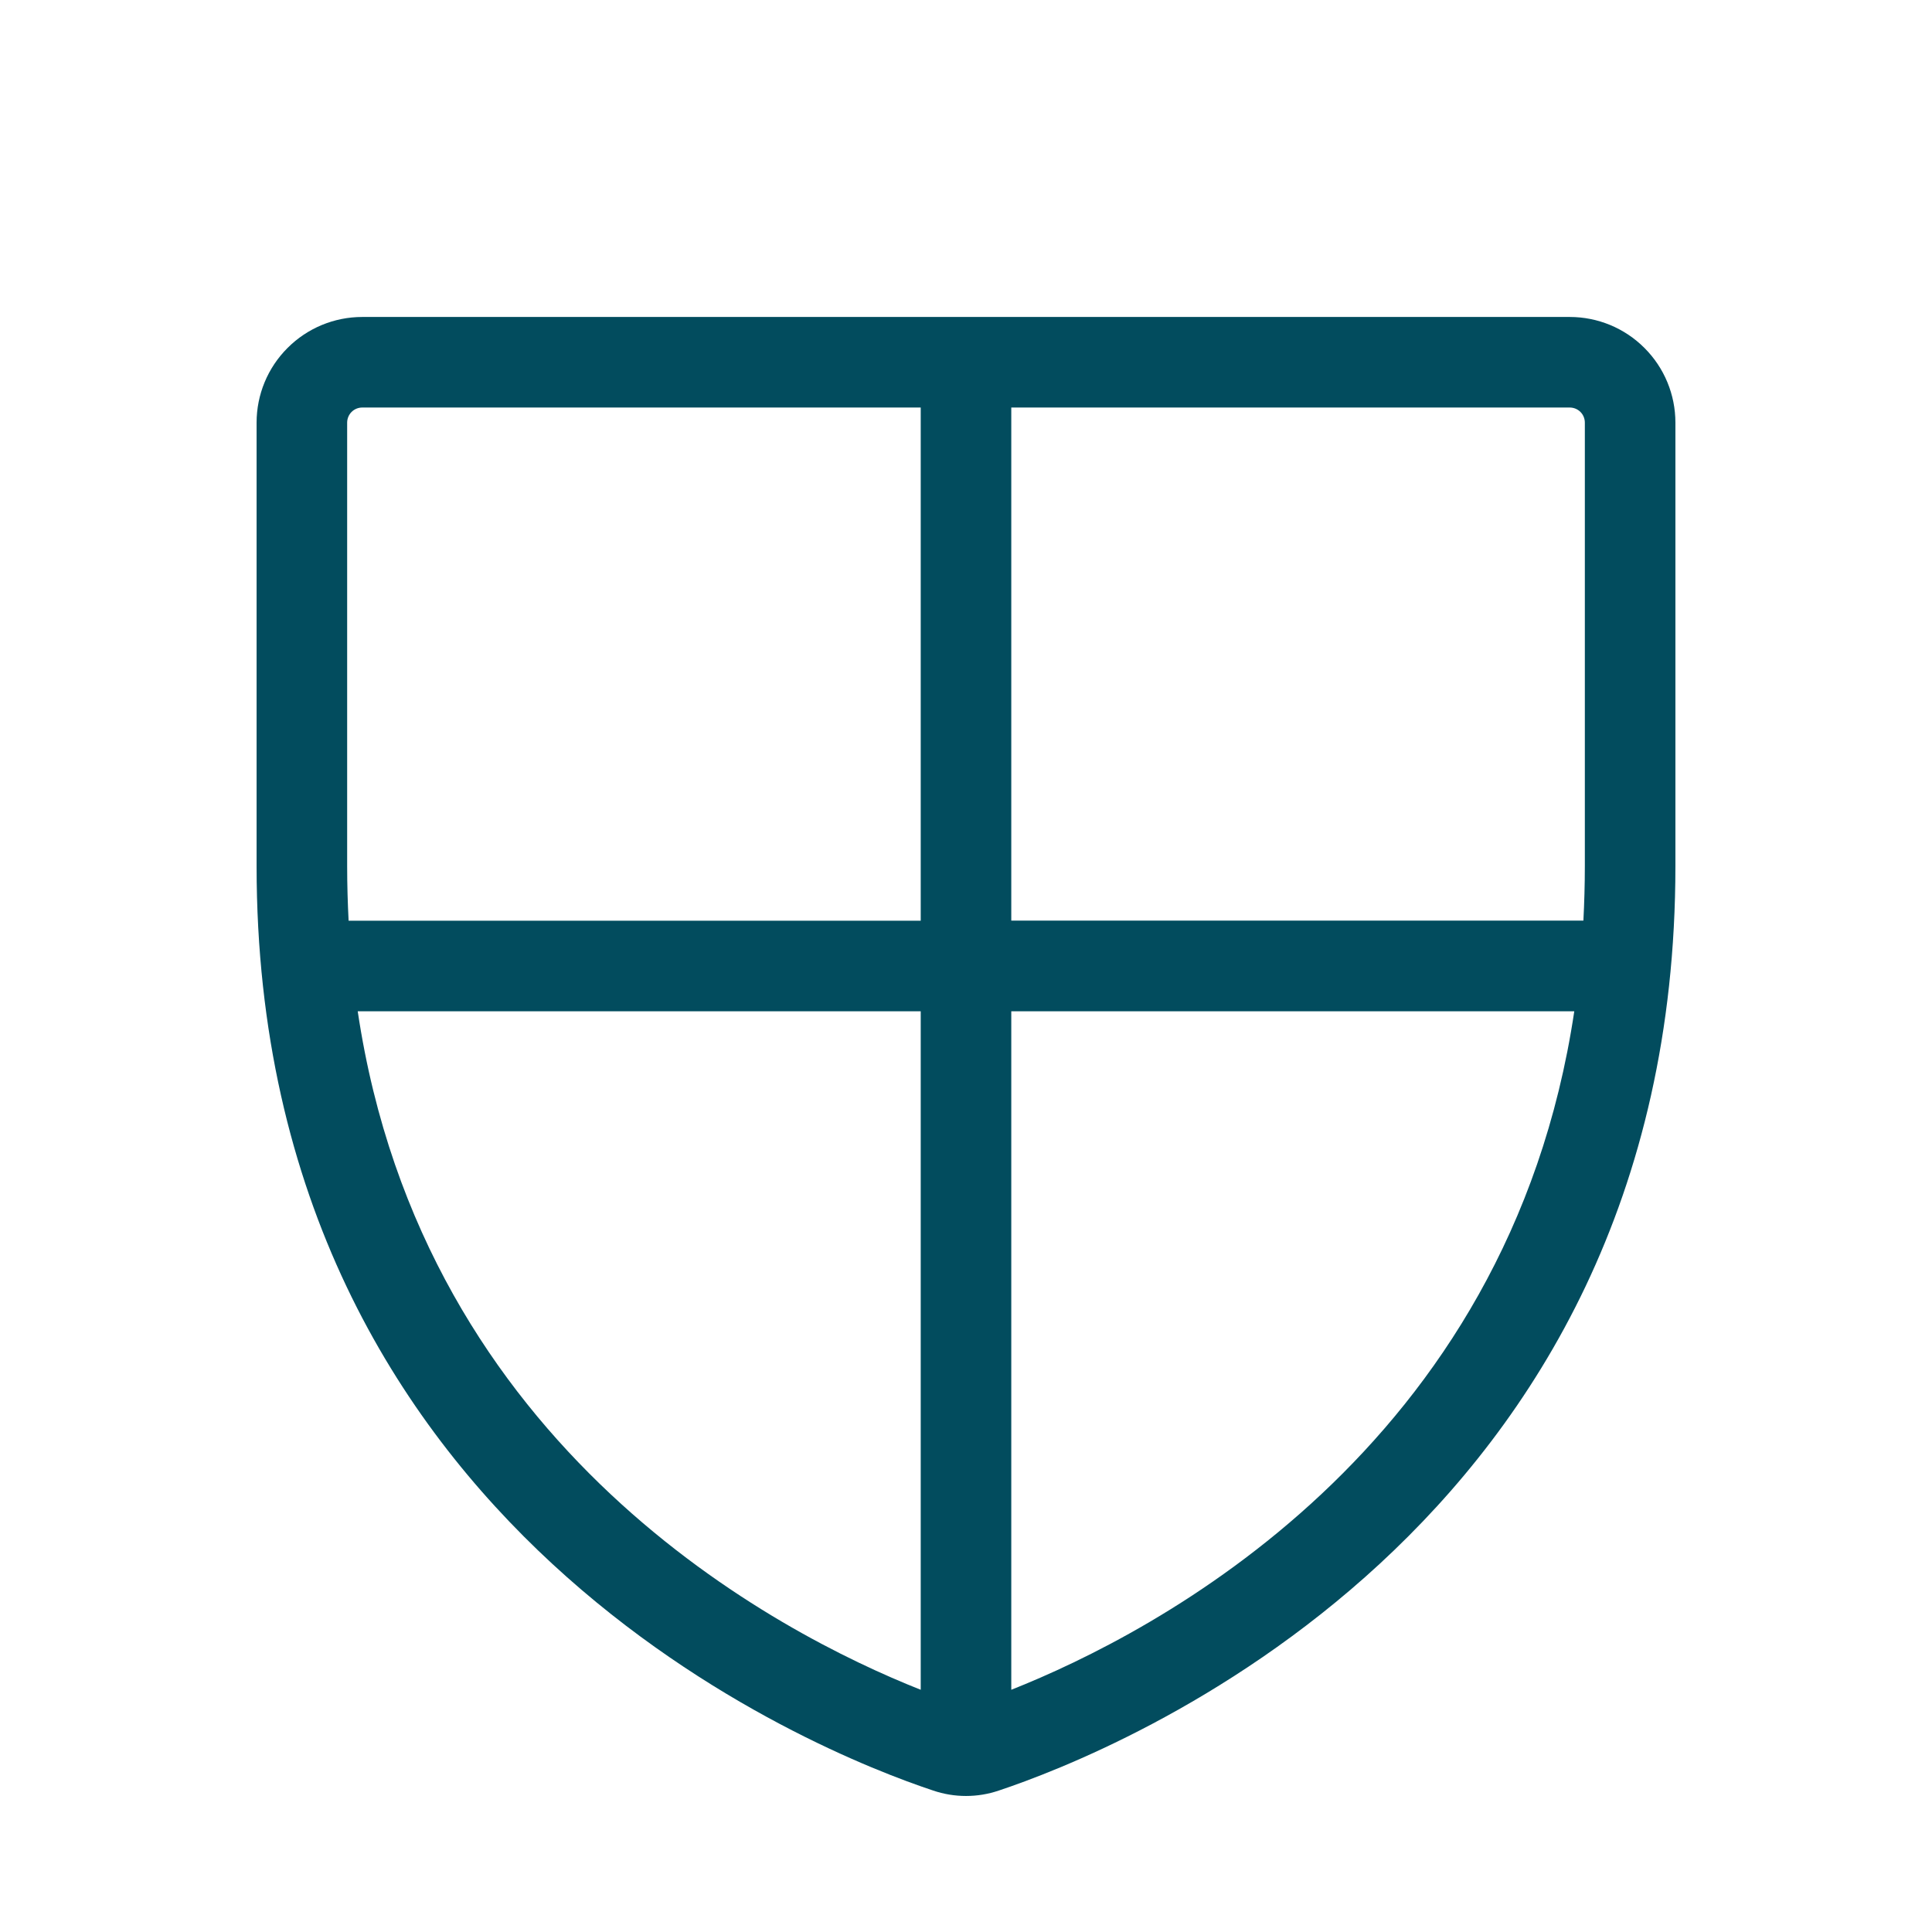 <svg width="32" height="32" viewBox="0 0 32 32" fill="none" xmlns="http://www.w3.org/2000/svg">
<path d="M26 5.25H6C5.536 5.25 5.091 5.434 4.763 5.763C4.434 6.091 4.25 6.536 4.25 7V14.346C4.25 25.378 13.585 29.036 15.456 29.657C15.809 29.777 16.191 29.777 16.544 29.657C18.419 29.032 27.75 25.378 27.75 14.346V7C27.75 6.536 27.566 6.091 27.237 5.763C26.909 5.434 26.464 5.25 26 5.25ZM26.25 7V14.346C26.25 14.654 26.241 14.954 26.226 15.248H16.75V6.75H26C26.066 6.75 26.13 6.776 26.177 6.823C26.224 6.87 26.25 6.934 26.25 7ZM5.75 7C5.75 6.934 5.776 6.87 5.823 6.823C5.87 6.776 5.934 6.75 6 6.75H15.25V15.25H5.774C5.759 14.956 5.75 14.656 5.75 14.349V7ZM5.925 16.75H15.25V27.988C12.896 27.055 7.01 24.023 5.925 16.75ZM16.75 27.988V16.75H26.075C24.99 24.021 19.104 27.055 16.75 27.988Z" fill="#024C5E"/>
</svg>
